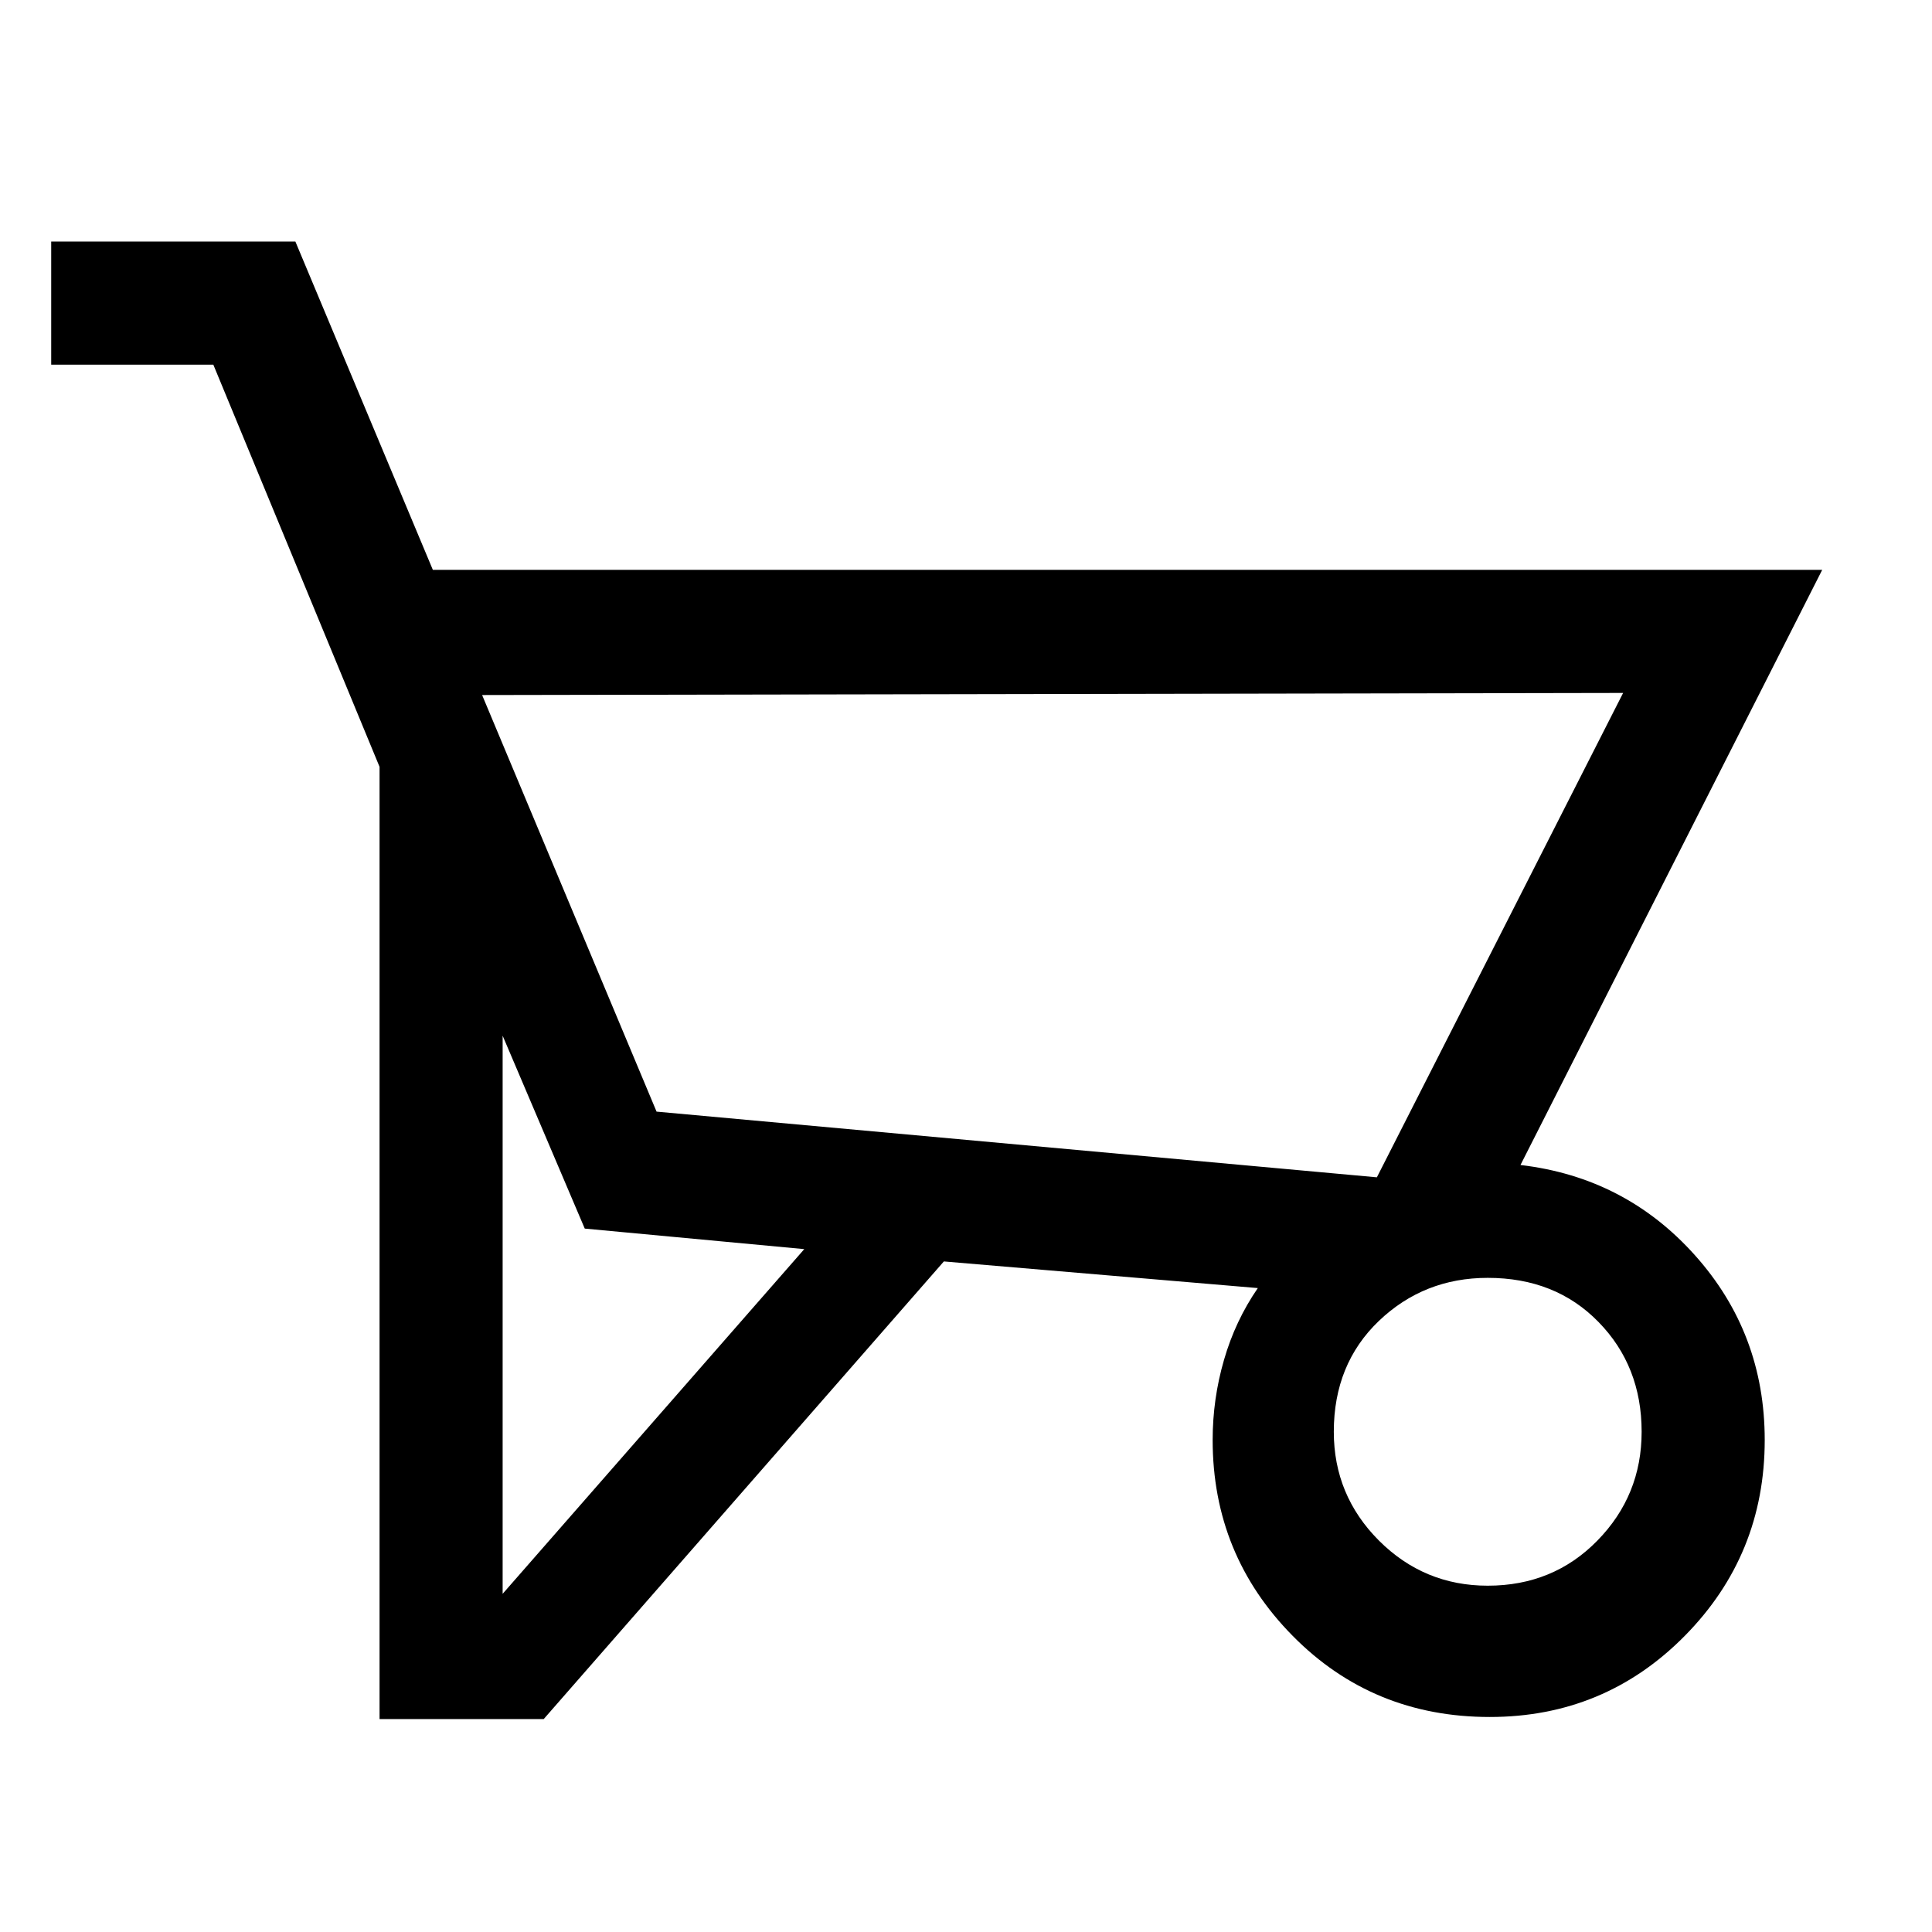 <?xml version="1.0" encoding="UTF-8"?>
<svg width="24px" height="24px" viewBox="0 0 24 24" version="1.1" xmlns="http://www.w3.org/2000/svg" xmlns:xlink="http://www.w3.org/1999/xlink">
    <title>UI/Icons/24pt/24-050</title>
    <g id="UI/Icons/24pt/24-050" stroke="none" stroke-width="1" fill="none" fill-rule="evenodd">
        <path d="M6.754,21.355 L4.715,21.355 L4.715,9.526 L2.65,4.53 L0.636,4.53 L0.636,3 L3.669,3 L5.377,7.079 L22.636,7.079 L18.888,14.472 C19.755,14.574 20.477,14.947 21.055,15.593 C21.633,16.239 21.922,17.004 21.922,17.888 C21.922,18.839 21.591,19.651 20.928,20.322 C20.265,20.993 19.458,21.329 18.506,21.329 C17.537,21.329 16.721,20.993 16.059,20.322 C15.396,19.651 15.064,18.839 15.064,17.888 C15.064,17.548 15.111,17.216 15.205,16.893 C15.298,16.57 15.438,16.273 15.625,16.001 L11.725,15.67 L6.754,21.355 Z M17.104,14.625 L20.163,8.608 L5.989,8.634 L8.156,13.809 L17.104,14.625 L17.104,14.625 Z M6.244,19.799 L6.244,12.866 L7.264,15.262 L9.991,15.517 L6.244,19.799 Z M18.481,19.698 C19.024,19.698 19.479,19.511 19.844,19.137 C20.21,18.763 20.393,18.312 20.393,17.786 C20.393,17.242 20.214,16.787 19.857,16.422 C19.5,16.056 19.041,15.874 18.481,15.874 C17.954,15.874 17.503,16.052 17.129,16.409 C16.756,16.766 16.569,17.225 16.569,17.786 C16.569,18.312 16.756,18.763 17.129,19.137 C17.503,19.511 17.954,19.698 18.481,19.698 Z" id="Shape" fill="#000000"></path>
    </g>
</svg>